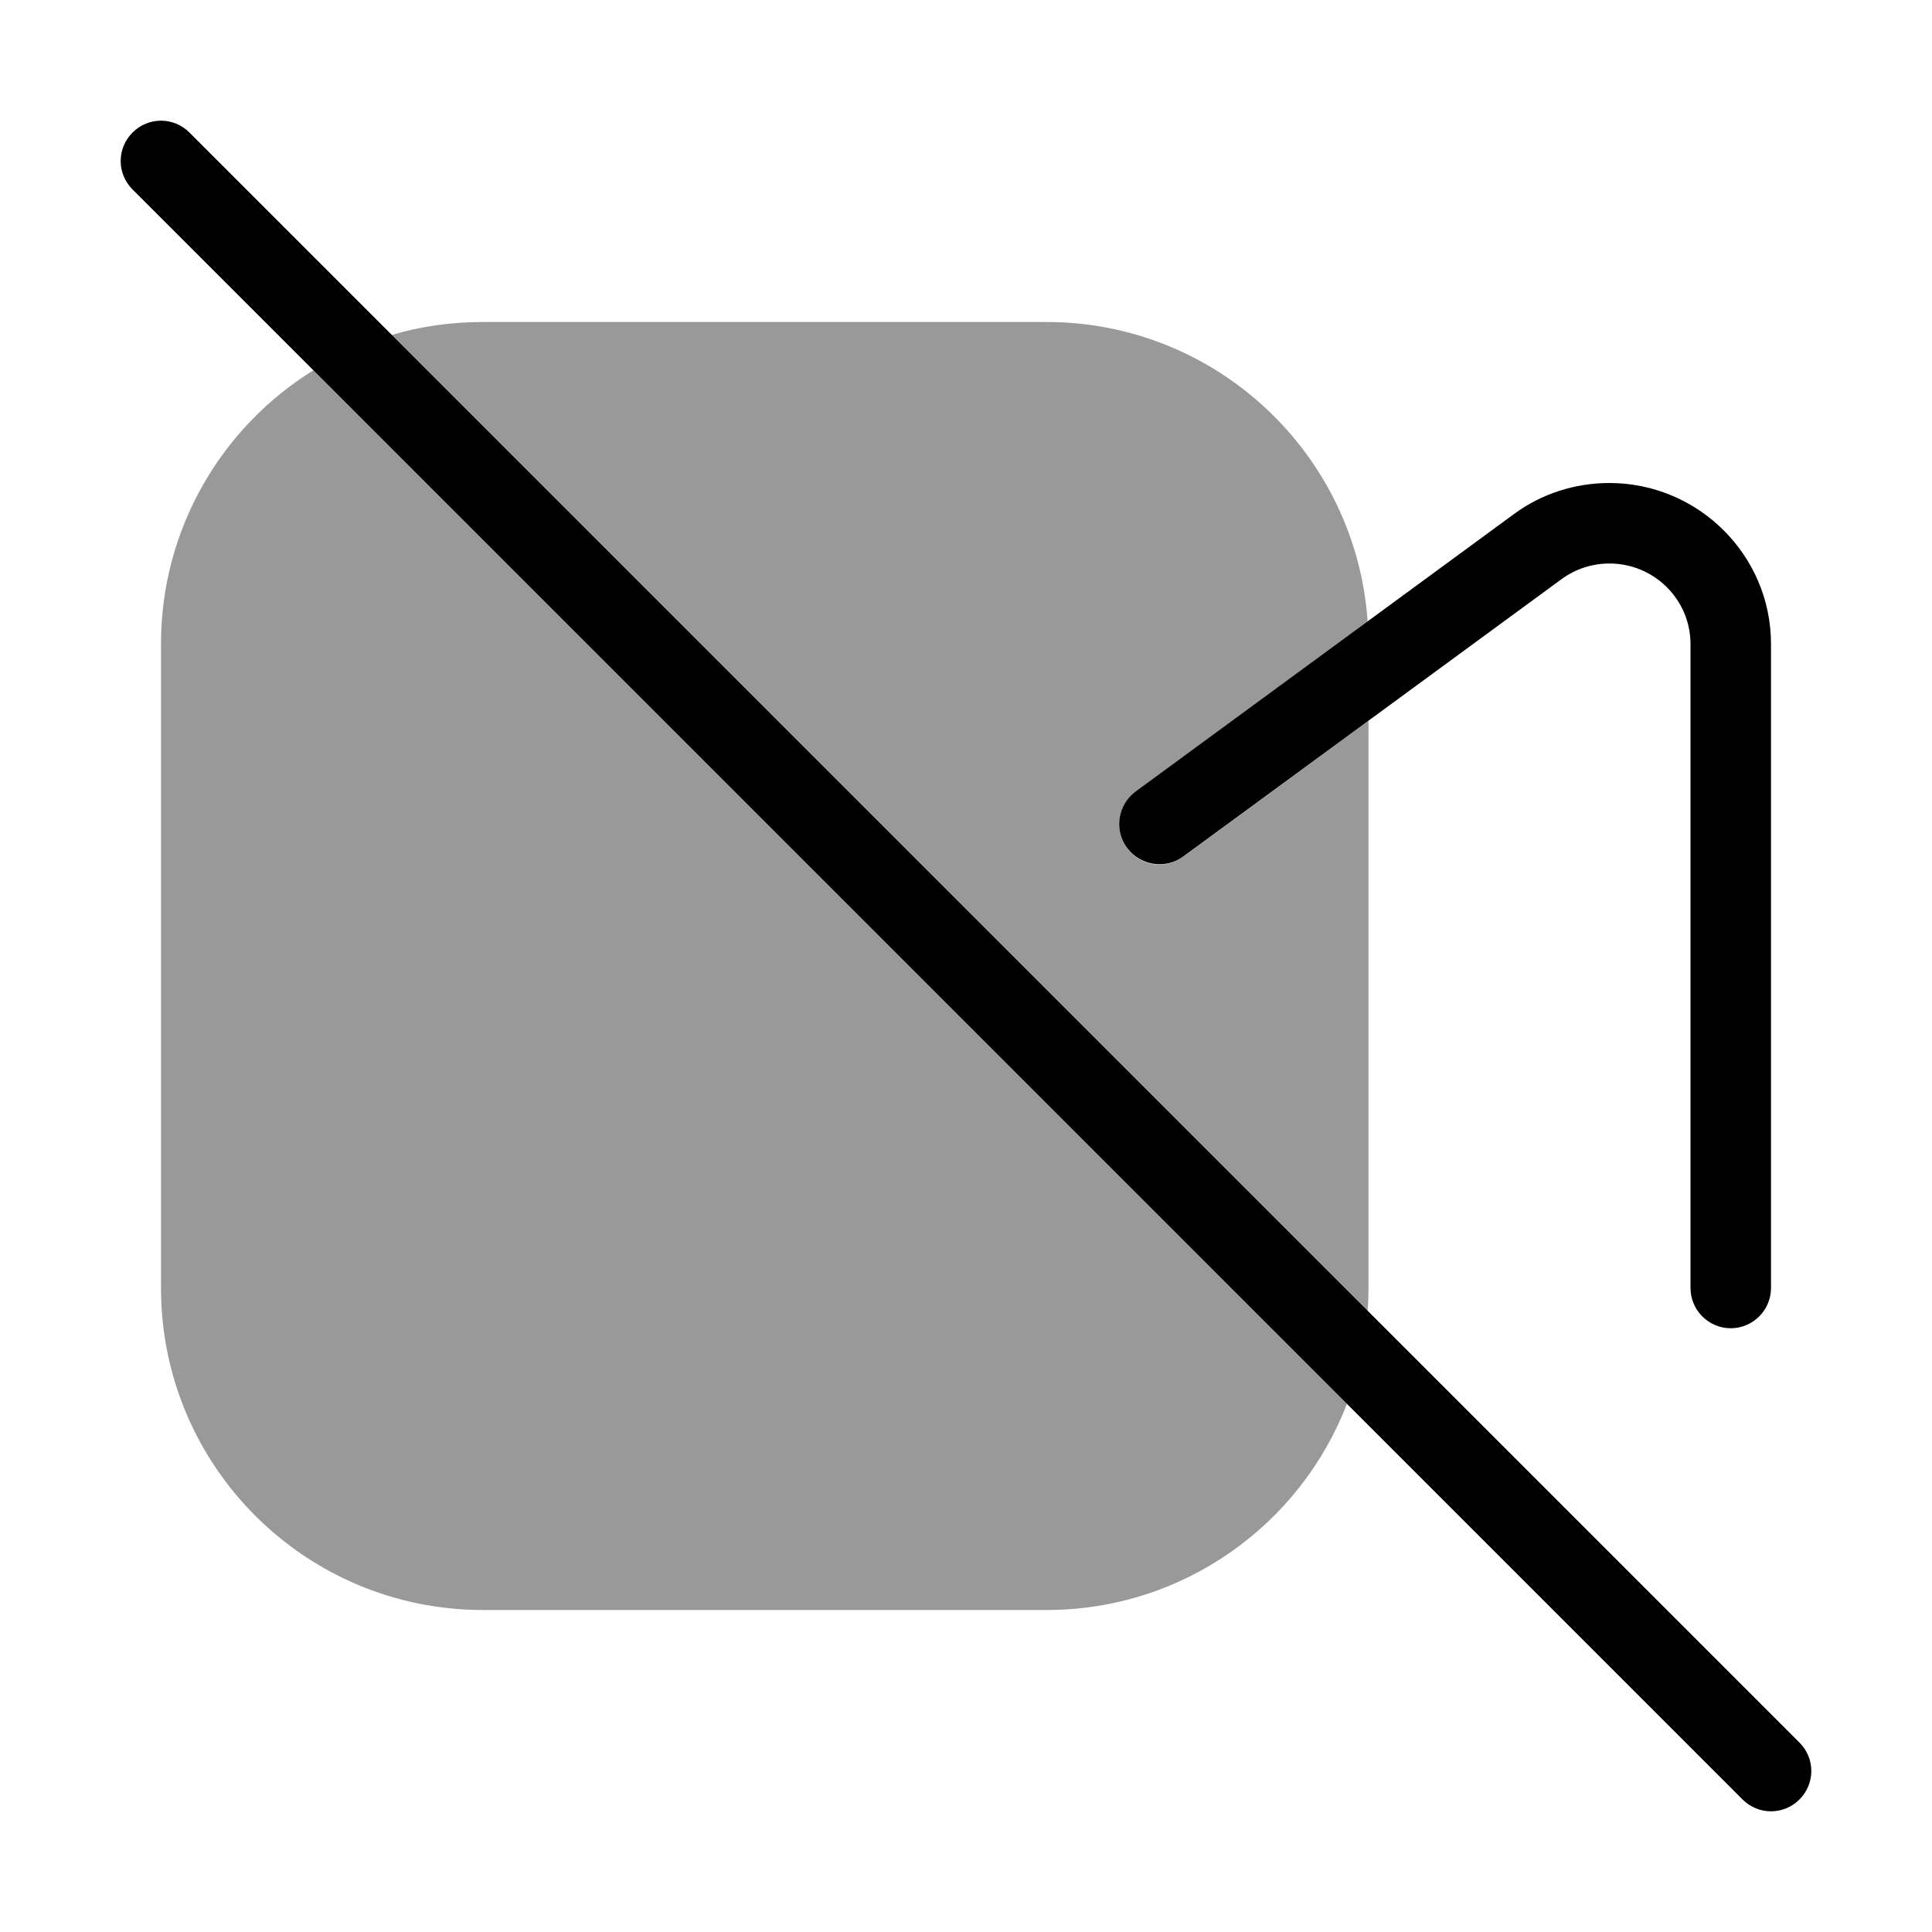 <svg xmlns="http://www.w3.org/2000/svg" viewBox="0 0 672 672"><!--! Font Awesome Pro 7.1.0 by @fontawesome - https://fontawesome.com License - https://fontawesome.com/license (Commercial License) Copyright 2025 Fonticons, Inc. --><path opacity=".4" fill="currentColor" d="M56 224C56 183.8 77.2 148.5 109 128.8L468.5 488.3C452.3 530.3 411.6 560 364 560L168 560C106.1 560 56 509.9 56 448L56 224zM136.3 116.5C146.3 113.5 157 112 168 112L364 112C423.2 112 471.7 158 475.7 216.2L395 275.4C388.8 280 387.4 288.7 392 295C396.6 301.3 405.3 302.6 411.6 298L476 250.7L476 448C476 450.7 475.9 453.3 475.7 455.9L136.3 116.5z"/><path fill="currentColor" d="M46.1 65.9C40.6 60.4 40.6 51.6 46.1 46.1C51.6 40.6 60.4 40.6 65.9 46.1L625.9 606.1C631.4 611.6 631.4 620.4 625.9 625.9C620.4 631.4 611.6 631.4 606.1 625.9L46.1 65.9zM526.6 178.8C536.2 171.7 547.9 168 559.8 168C590.6 168 616 193 616 224L616 448C616 455.7 609.7 462 602 462C594.3 462 588 455.7 588 448L588 224C588 208.6 575.4 196 559.8 196C553.8 196 548 197.9 543.2 201.4L411.6 297.9C405.4 302.5 396.6 301.1 392 294.9C387.4 288.7 388.8 279.9 395 275.3L526.6 178.8z"/></svg>